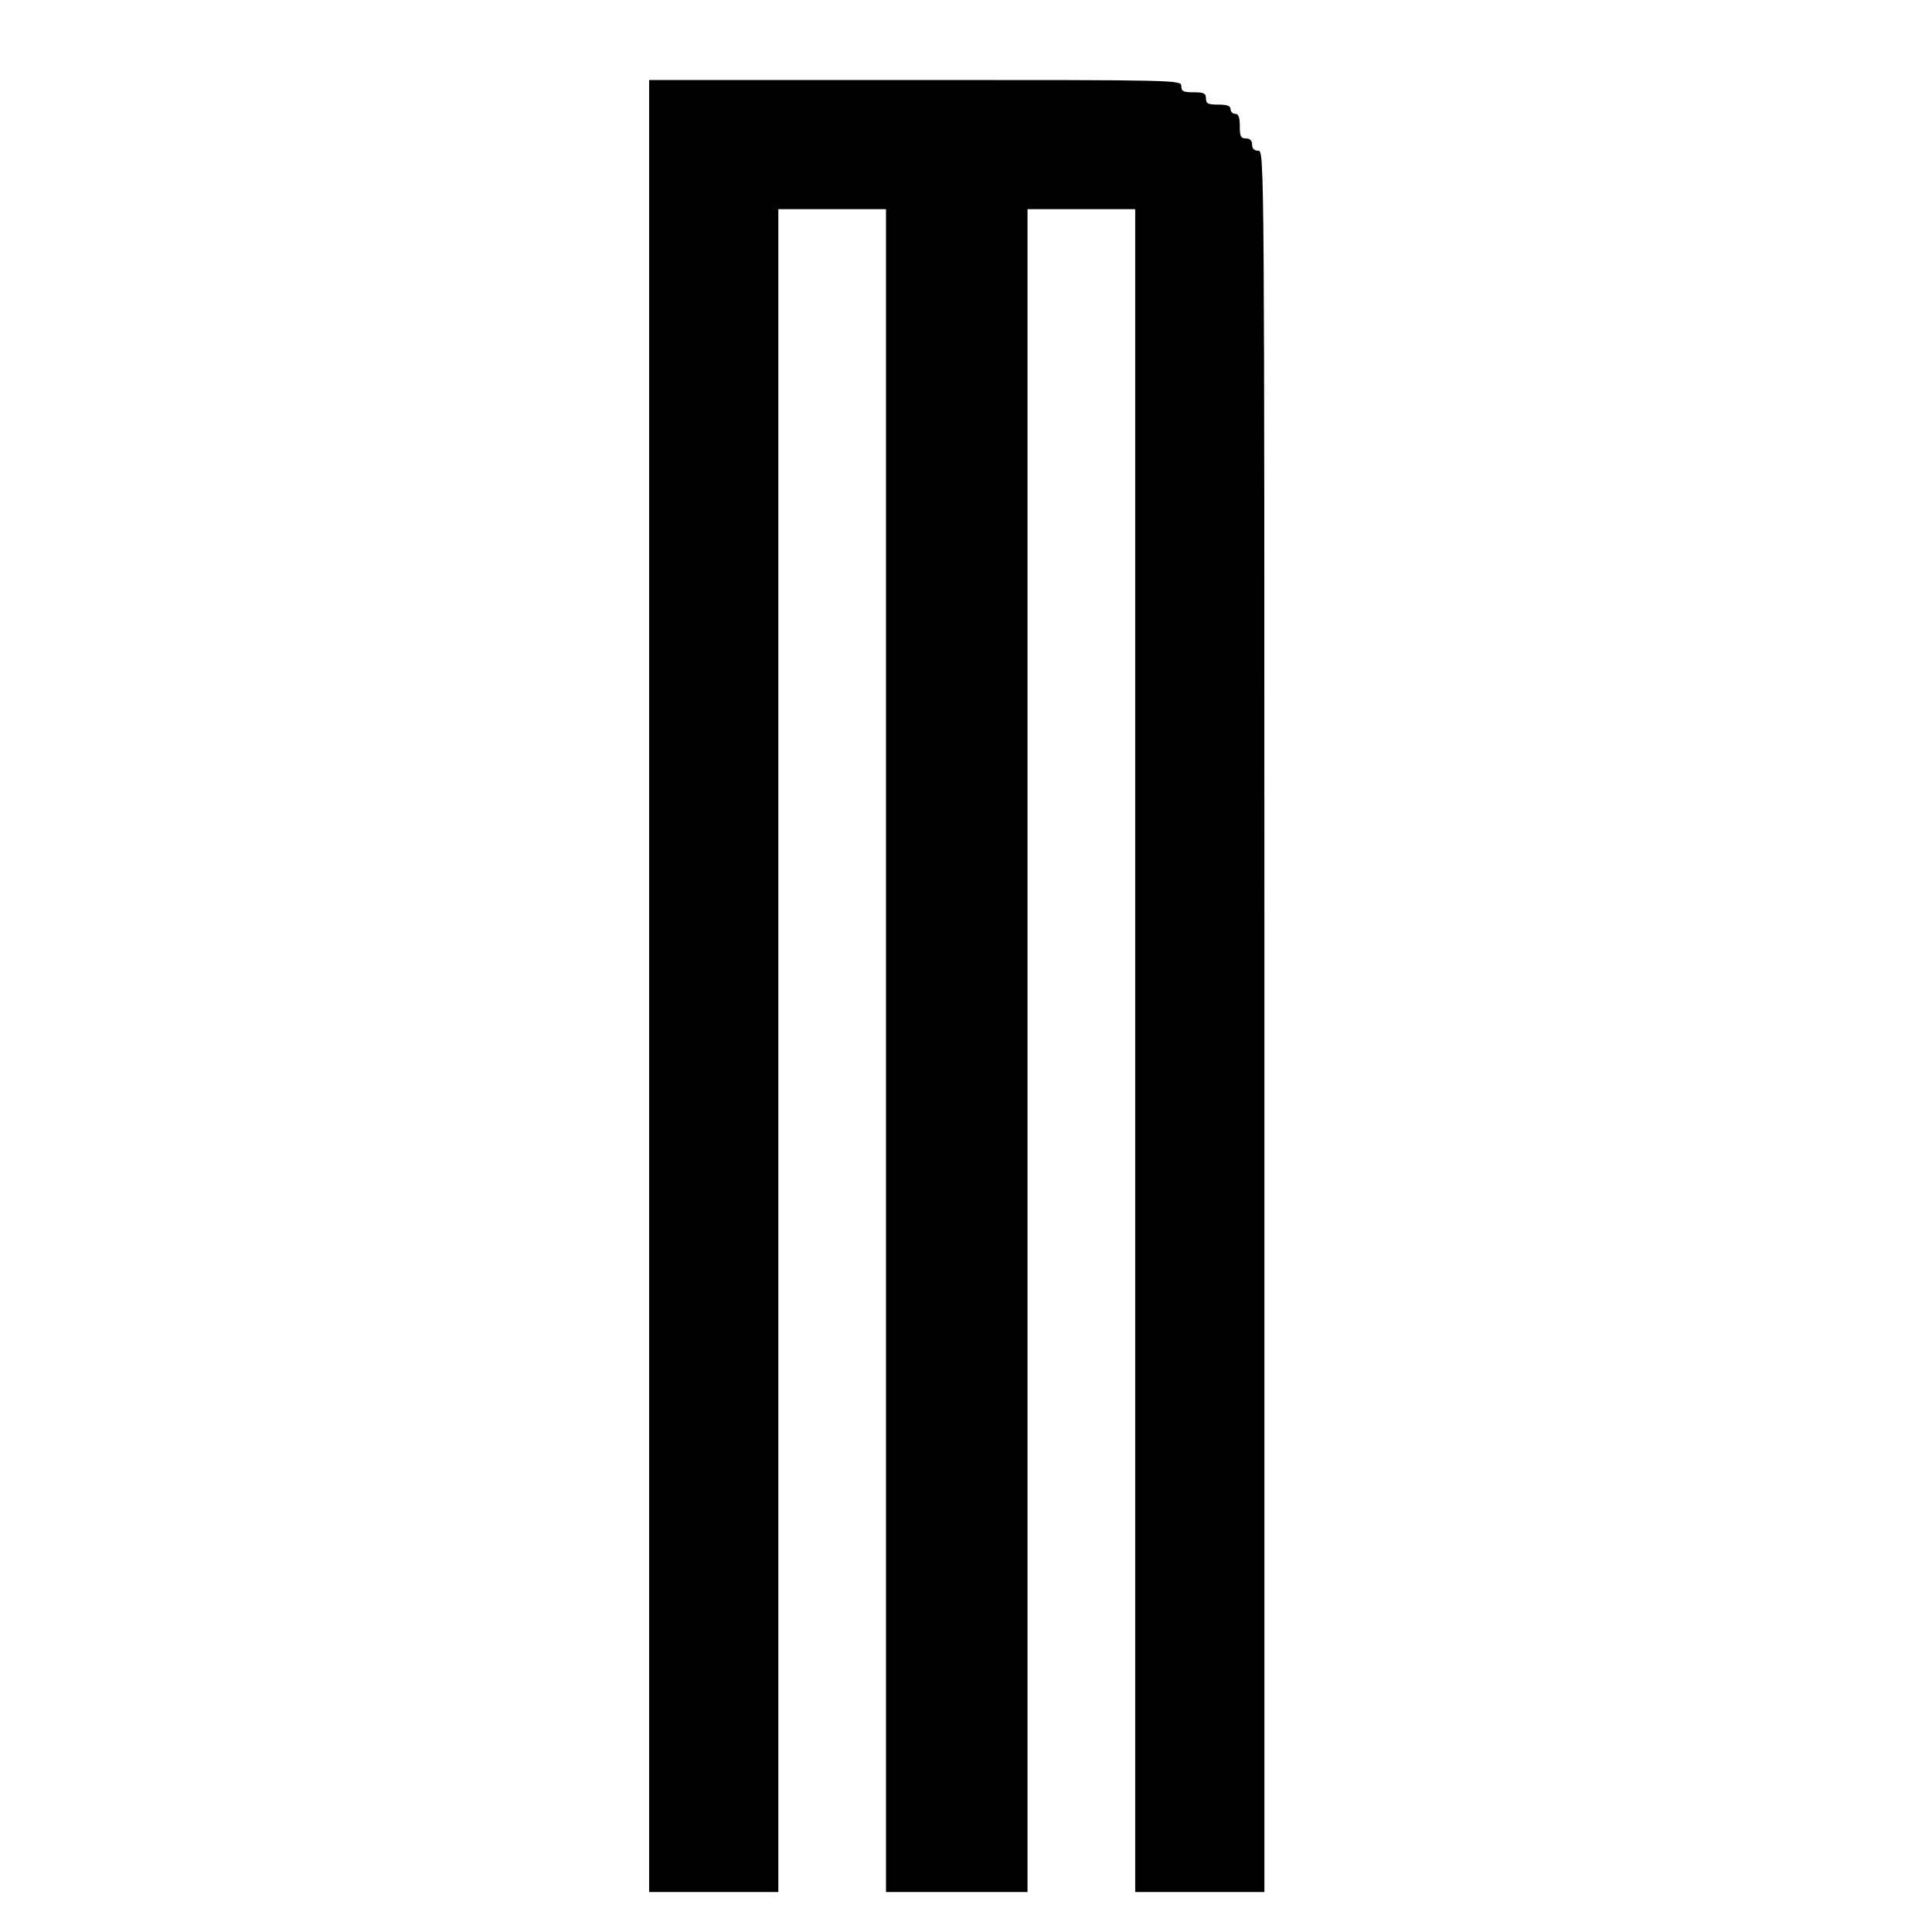 <?xml version="1.0" standalone="no"?>
<!DOCTYPE svg PUBLIC "-//W3C//DTD SVG 20010904//EN"
 "http://www.w3.org/TR/2001/REC-SVG-20010904/DTD/svg10.dtd">
<svg version="1.0" xmlns="http://www.w3.org/2000/svg"
 width="628pt" height="628pt" viewBox="0 0 628 628"
 preserveAspectRatio="xMidYMid meet">
<g transform="translate(0,628) scale(0.1,-0.1)"
fill="#000000" stroke="none">
<path d="M2110 3075 l0 -2945 210 0 210 0 0 2735 0 2735 175 0 175 0 0 -2735
0 -2735 230 0 230 0 0 2735 0 2735 175 0 175 0 0 -2735 0 -2735 210 0 210 0 0
2830 c0 2823 0 2830 -20 2830 -13 0 -20 7 -20 20 0 13 -7 20 -20 20 -17 0 -20
7 -20 40 0 29 -4 40 -15 40 -8 0 -15 7 -15 15 0 11 -11 15 -40 15 -33 0 -40 3
-40 20 0 17 -7 20 -40 20 -33 0 -40 3 -40 20 0 20 -7 20 -865 20 l-865 0 0
-2945z"/>
</g>
</svg>
